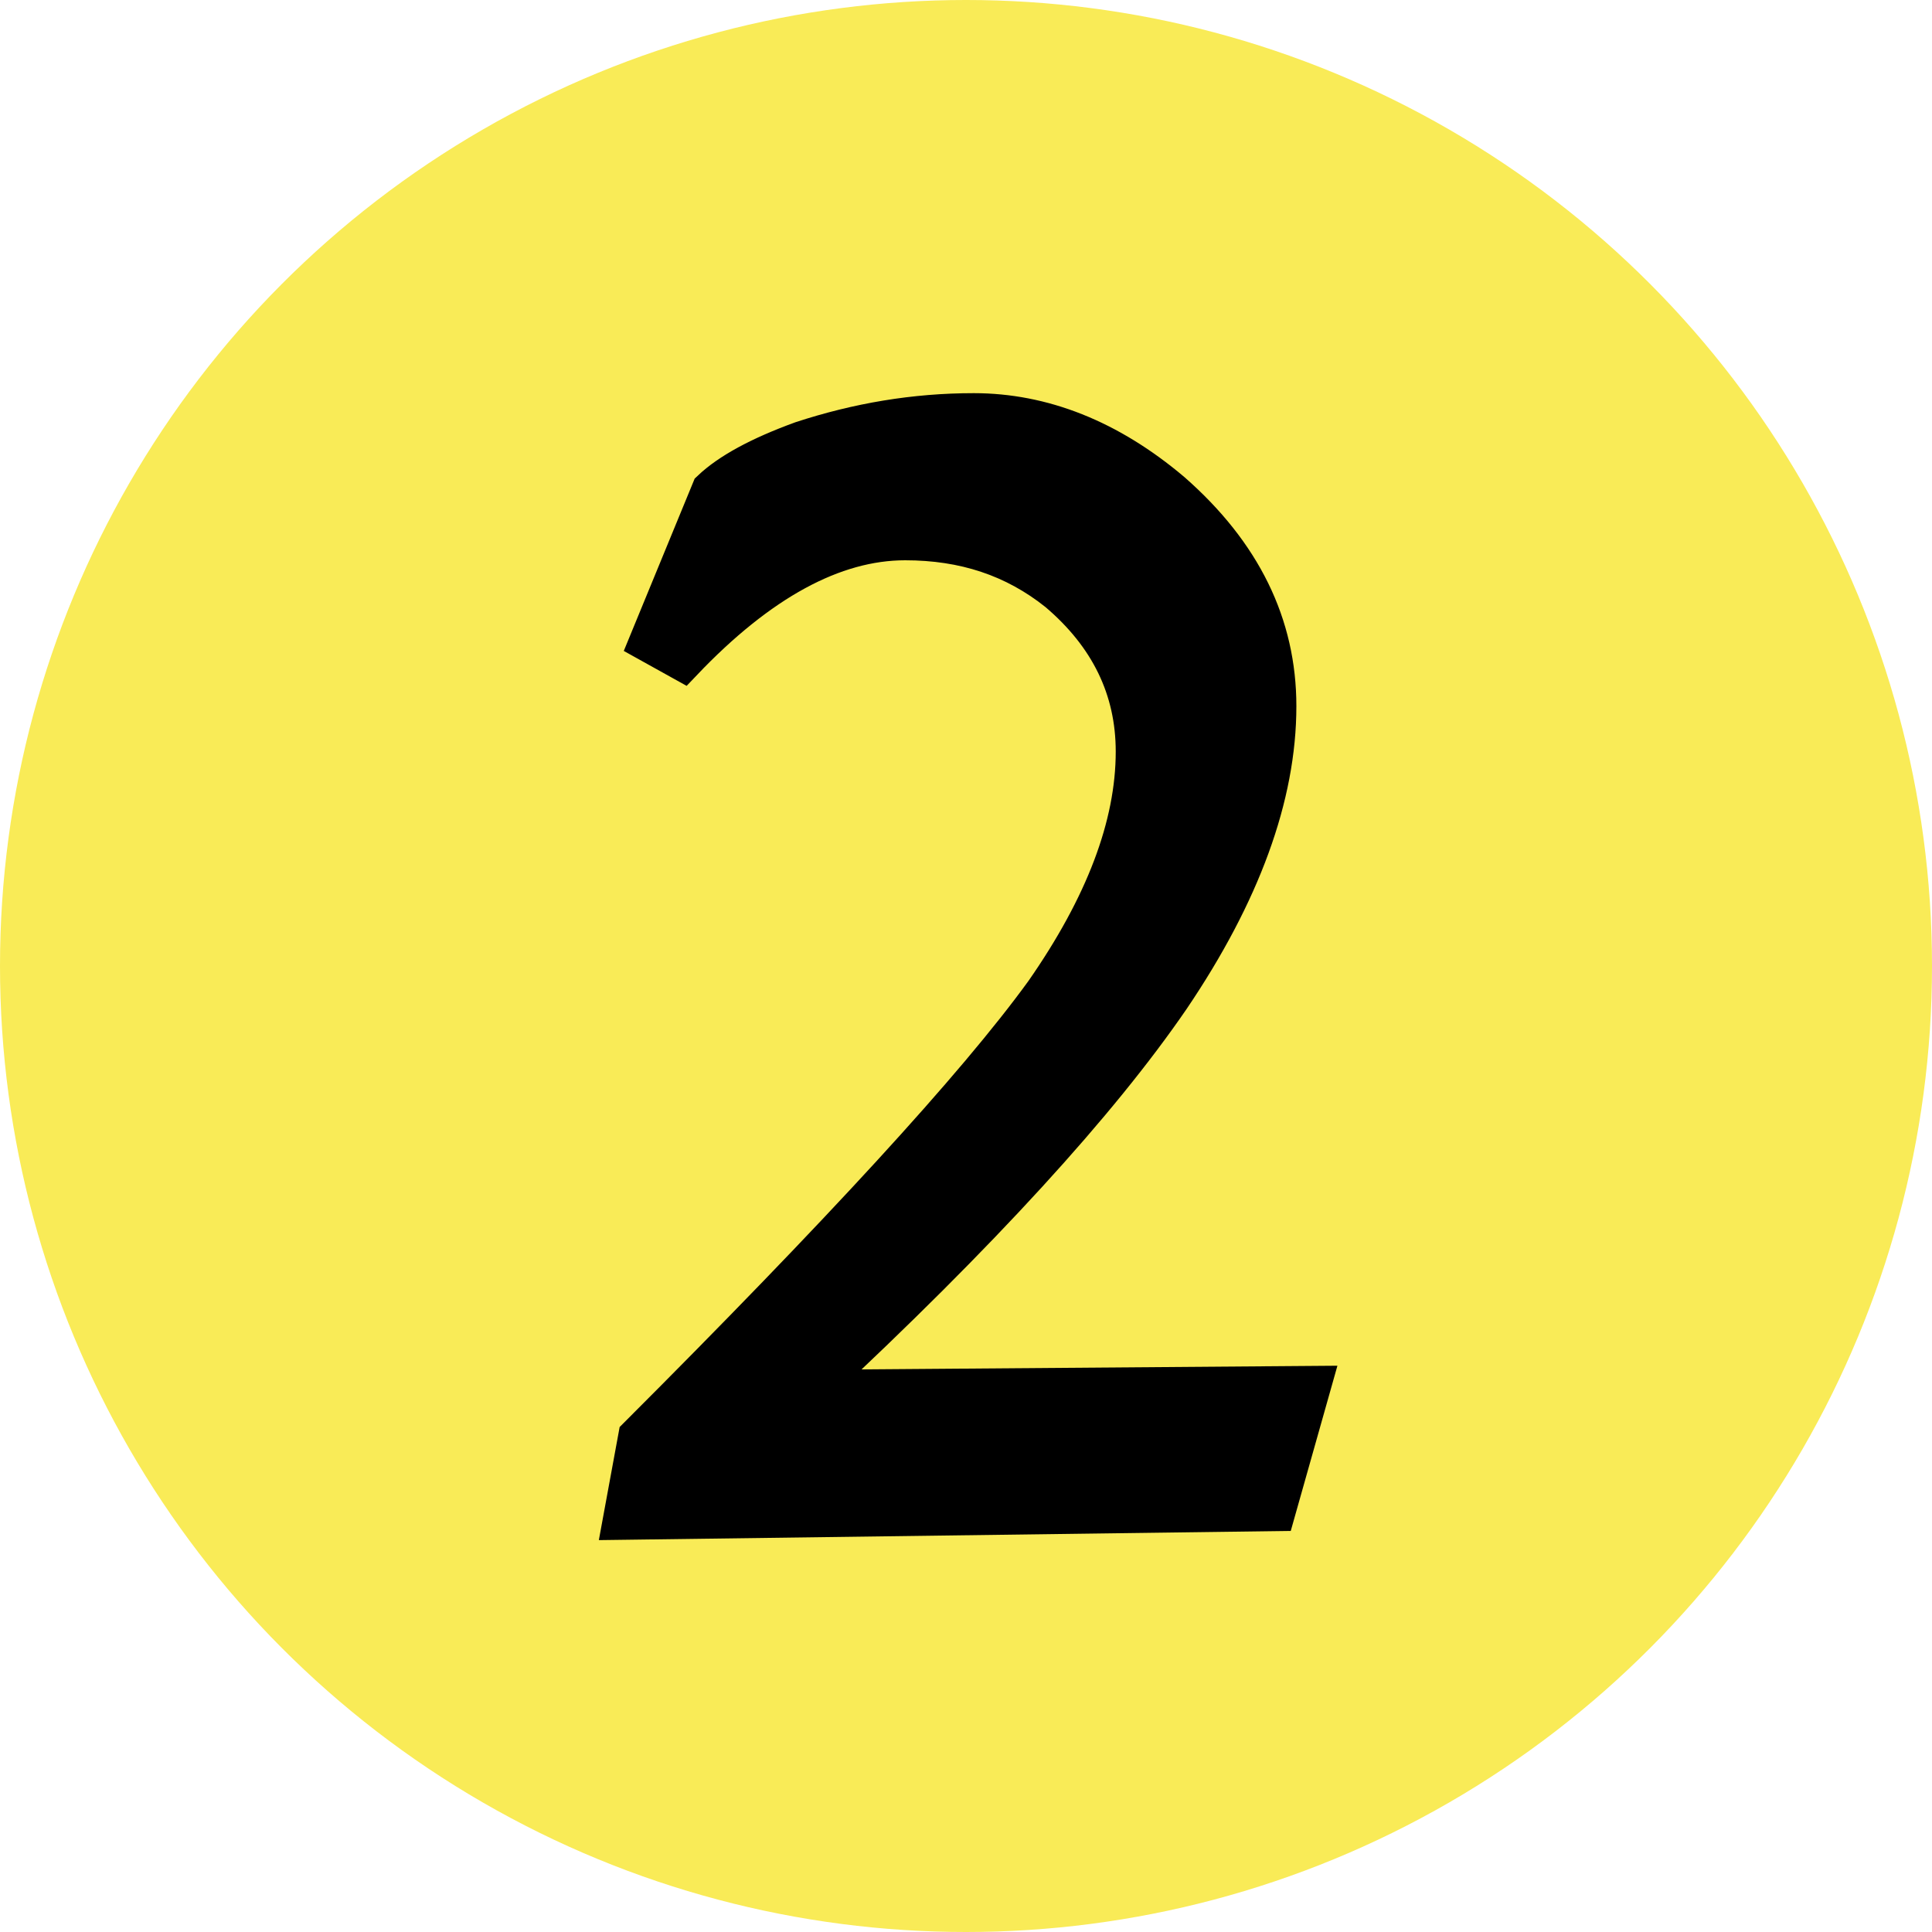 <?xml version="1.0" encoding="utf-8"?>
<!-- Generator: Adobe Illustrator 22.0.1, SVG Export Plug-In . SVG Version: 6.00 Build 0)  -->
<svg version="1.1" id="Слой_1" xmlns="http://www.w3.org/2000/svg" xmlns:xlink="http://www.w3.org/1999/xlink" x="0px" y="0px"
	 viewBox="0 0 200 200" style="enable-background:new 0 0 200 200;" xml:space="preserve">
<style type="text/css">
	.st0{fill:#F9EB57;}
	.st1{stroke:#000000;stroke-width:4;stroke-miterlimit:10;}
</style>
<g>
	<circle class="st0" cx="100" cy="100" r="100"/>
</g>
<path class="st1" d="M132.1,156.5l-67.7,0.9l1.6-8.7c20.9-20.9,35-36.2,42.1-46c6.2-8.9,9.4-17.2,9.4-24.9c0-6.5-2.7-12-8-16.5
	c-4.5-3.6-9.7-5.3-15.8-5.3c-7.4,0-15.1,4.2-23,12.5l-3.6-2l6.5-15.8c1.9-1.8,5-3.5,9.4-5.1c5.8-1.9,11.7-2.9,17.8-2.9
	c7.1,0,14,2.7,20.5,8.2c7.3,6.4,10.9,13.8,10.9,22.2c0,9.3-3.7,19.4-11,30.2c-7.4,10.8-19.7,24.3-37.1,40.5l51.7-0.4L132.1,156.5z"
	/>
</svg>
